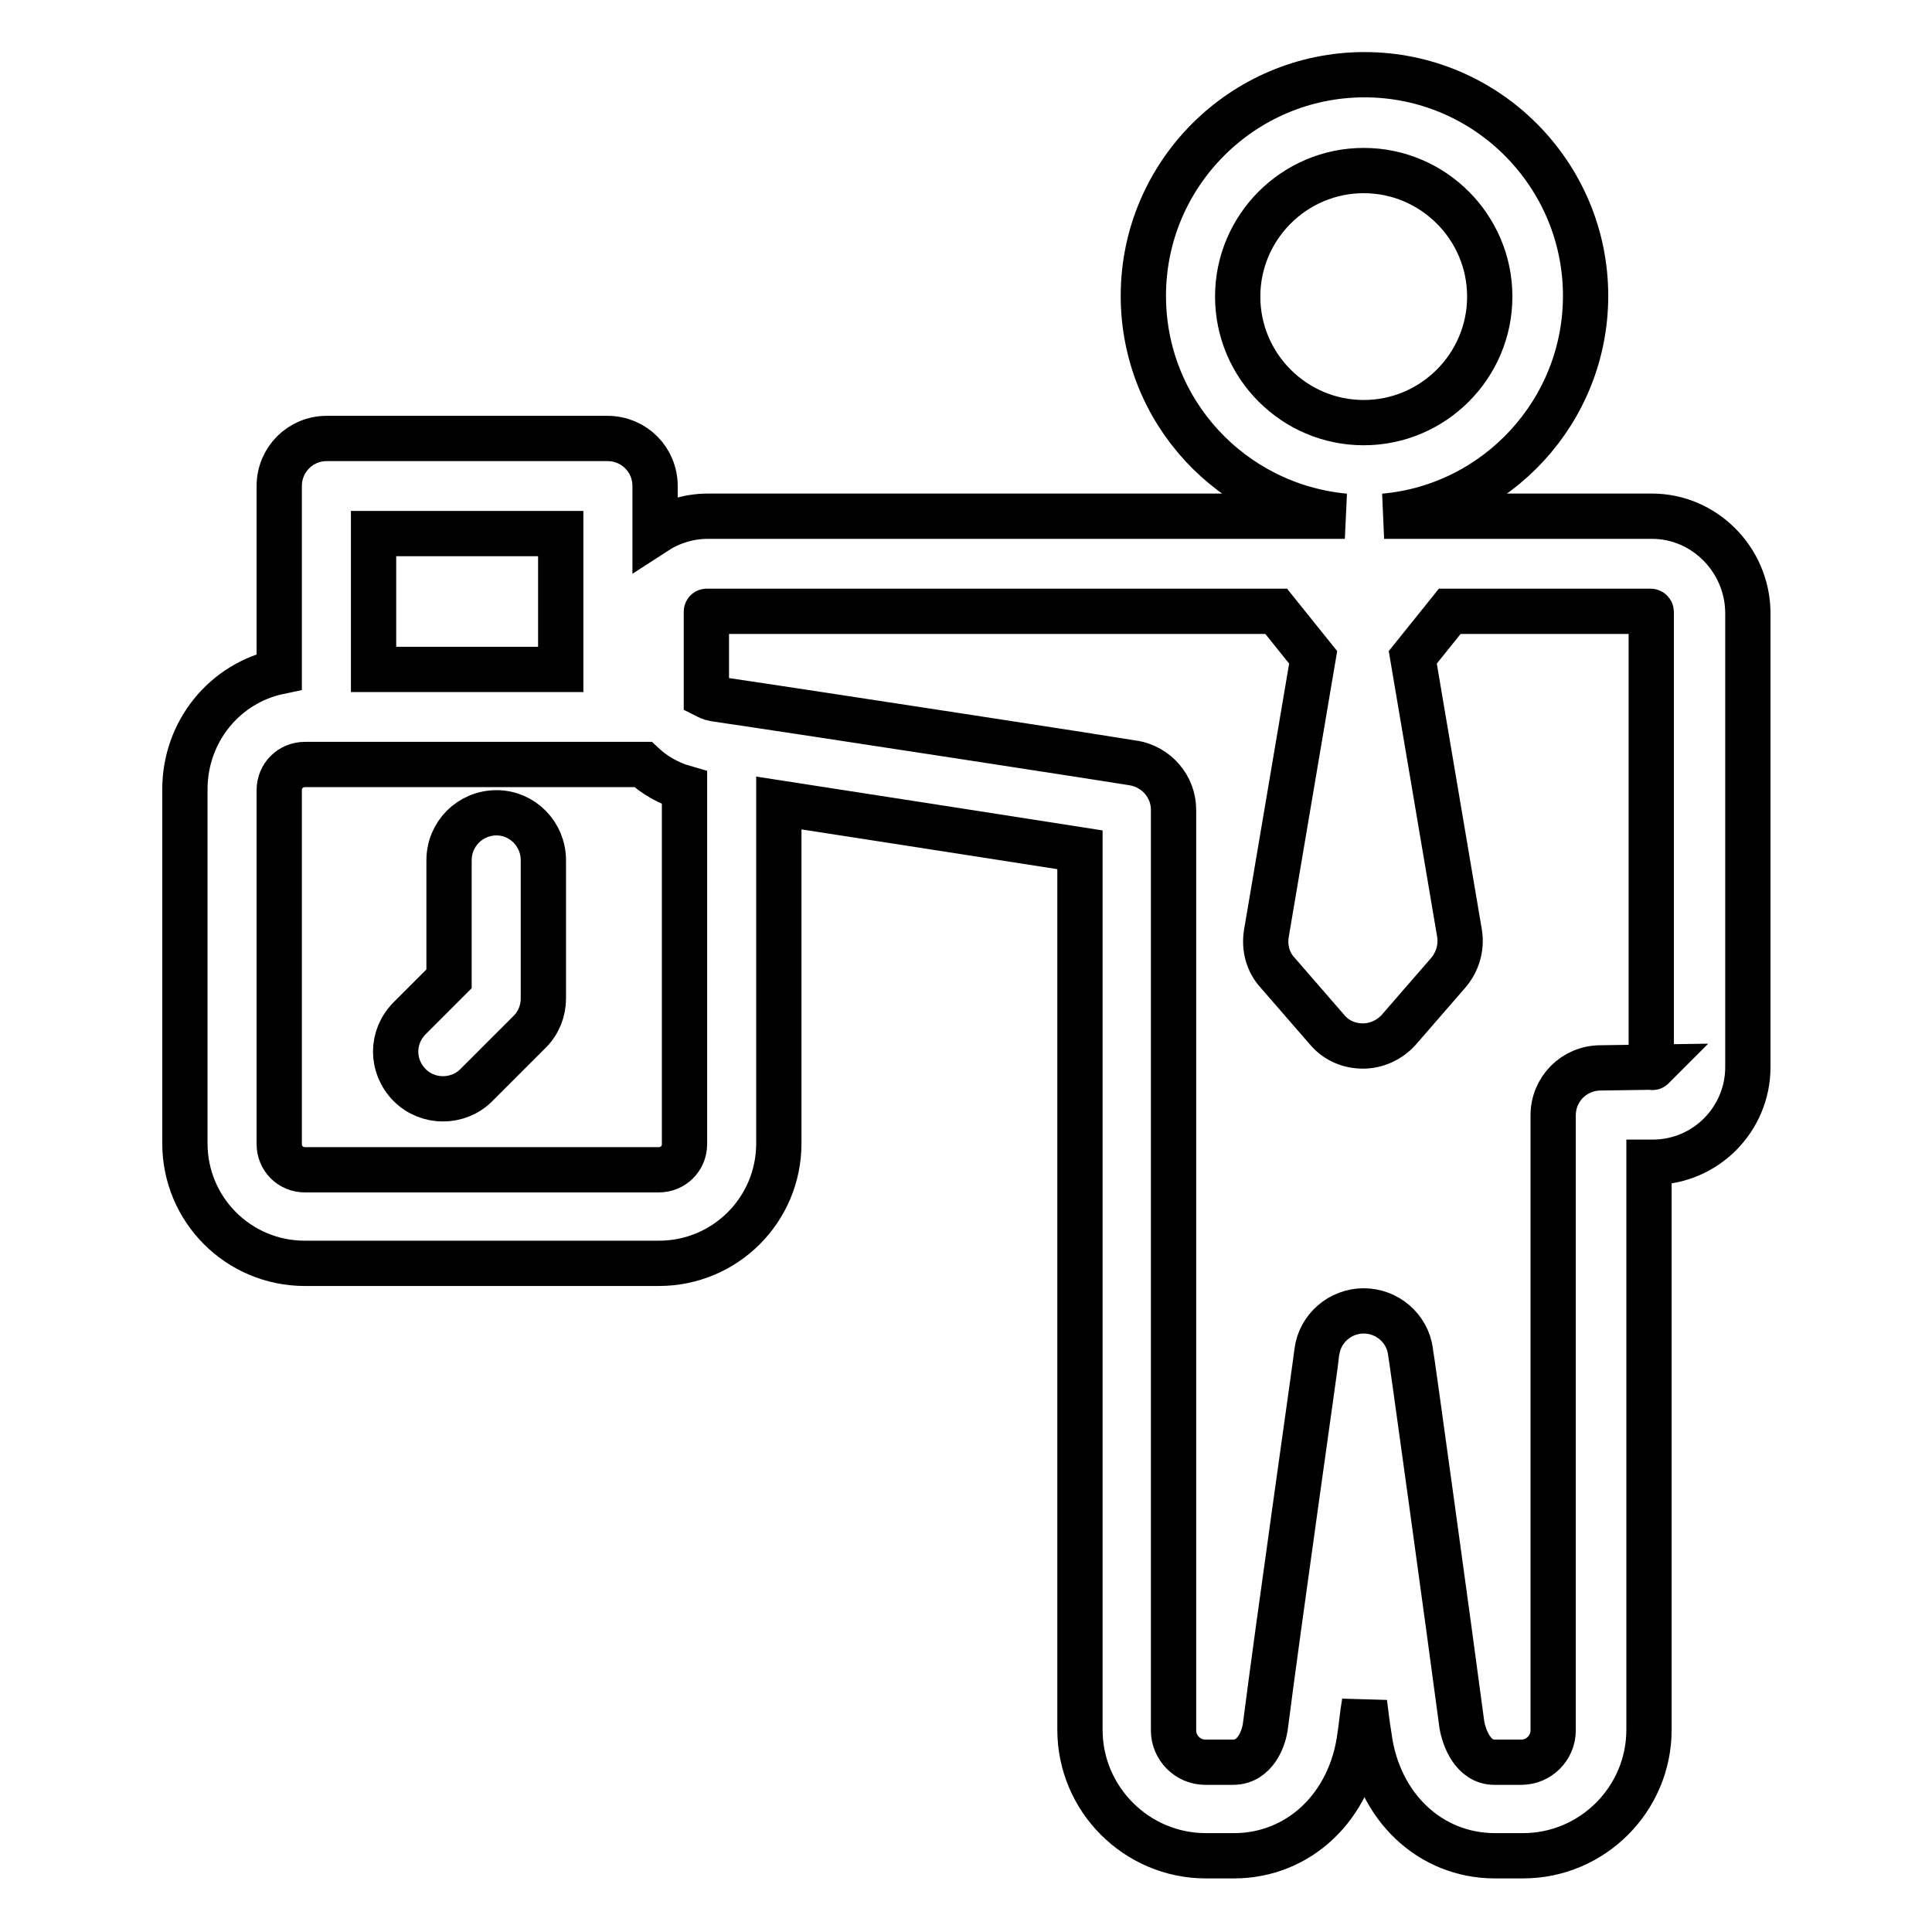 <?xml version="1.0" encoding="utf-8"?>
<!-- Svg Vector Icons : http://www.onlinewebfonts.com/icon -->
<!DOCTYPE svg PUBLIC "-//W3C//DTD SVG 1.1//EN" "http://www.w3.org/Graphics/SVG/1.1/DTD/svg11.dtd">
<svg version="1.1" xmlns="http://www.w3.org/2000/svg" xmlns:xlink="http://www.w3.org/1999/xlink" x="0px" y="0px" viewBox="0 0 256 256" enable-background="new 0 0 256 256" xml:space="preserve">
<g><g><g><path stroke-width="6" fill-opacity="0" stroke="#000000"  d="M218.9,68.4h-35.5c14.9-1.3,26.7-13.9,26.7-29.2c0-16.1-13.1-29.3-29.3-29.3c-16.1,0-29.3,13.1-29.3,29.3c0,15.3,11.7,27.8,26.7,29.2H93.8c-2.6,0-5,0.8-7,2.1v-6.1c0-3.5-2.8-6.3-6.3-6.3H43.3c-3.5,0-6.3,2.8-6.3,6.3v24.6c-7.2,1.5-12.5,7.9-12.5,15.6v46.9c0,8.8,7.1,15.9,15.9,15.9h46.9c8.8,0,15.9-7.1,15.9-15.9v-45.1c12.9,2,31,4.8,39.9,6.2v116.6c0,9.2,7.5,16.7,16.7,16.7h3.7c8.6,0,15.5-6.5,16.7-15.9c0.2-1.2,0.3-2.7,0.6-4.4c0.2,1.7,0.4,3.2,0.6,4.4c1.2,9.4,8.1,15.9,16.7,15.9h3.7c9.2,0,16.7-7.5,16.7-16.7V154h0.5c7,0,12.6-5.7,12.6-12.6V81.1C231.5,74.1,225.8,68.4,218.9,68.4z M164,39.3c0-9.2,7.5-16.7,16.7-16.7c9.2,0,16.7,7.5,16.7,16.7c0,9.2-7.5,16.7-16.7,16.7C171.5,56,164,48.5,164,39.3z M74.3,70.7v18H49.5v-18H74.3z M90.7,151.6c0,1.9-1.5,3.4-3.4,3.4H40.4c-1.9,0-3.4-1.5-3.4-3.4v-46.9c0-1.9,1.5-3.4,3.4-3.4h44.8c1.5,1.4,3.4,2.5,5.5,3.1c0,0.1,0,0.2,0,0.3V151.6L90.7,151.6z M219,141.4C219,141.4,218.9,141.5,219,141.4l-6.9,0.1c-3.5,0-6.3,2.8-6.3,6.3v81.5c0,2.3-1.9,4.2-4.2,4.2H198c-2.8,0-4-3.2-4.3-5c-1.6-12.1-6.7-49-6.8-49.4c-0.4-3.1-3.1-5.4-6.2-5.4l0,0c-3.1,0-5.8,2.3-6.2,5.4c0,0.4-5.2,36.8-6.8,49.4c-0.2,1.9-1.4,5-4.3,5h-3.7c-2.3,0-4.2-1.9-4.2-4.2v-122c0-3.1-2.3-5.7-5.3-6.2c-0.4-0.1-41.9-6.5-55.5-8.5c-0.6-0.1-0.9-0.3-1.1-0.4V81.1c0-0.1,0-0.1,0.1-0.1h75.4l4.9,6.1l-6.2,36.6c-0.3,1.9,0.2,3.8,1.5,5.2l6.6,7.6c1.2,1.4,2.9,2.1,4.7,2.1c1.8,0,3.5-0.8,4.7-2.1l6.6-7.6c1.2-1.4,1.8-3.3,1.5-5.2l-6.2-36.6l4.9-6.1h26.6c0,0,0.1,0,0.1,0.1V141.4L219,141.4z"/><path stroke-width="6" fill-opacity="0" stroke="#000000"  d="M65.8,107.7c-3.5,0-6.3,2.8-6.3,6.3v15.7l-5.2,5.2c-2.5,2.5-2.5,6.4,0,8.9c1.2,1.2,2.8,1.8,4.4,1.8c1.6,0,3.2-0.6,4.4-1.8l7.1-7.1c1.2-1.2,1.8-2.8,1.8-4.4v-18.3C72,110.5,69.2,107.7,65.8,107.7z"/></g><g></g><g></g><g></g><g></g><g></g><g></g><g></g><g></g><g></g><g></g><g></g><g></g><g></g><g></g><g></g></g></g>
</svg>